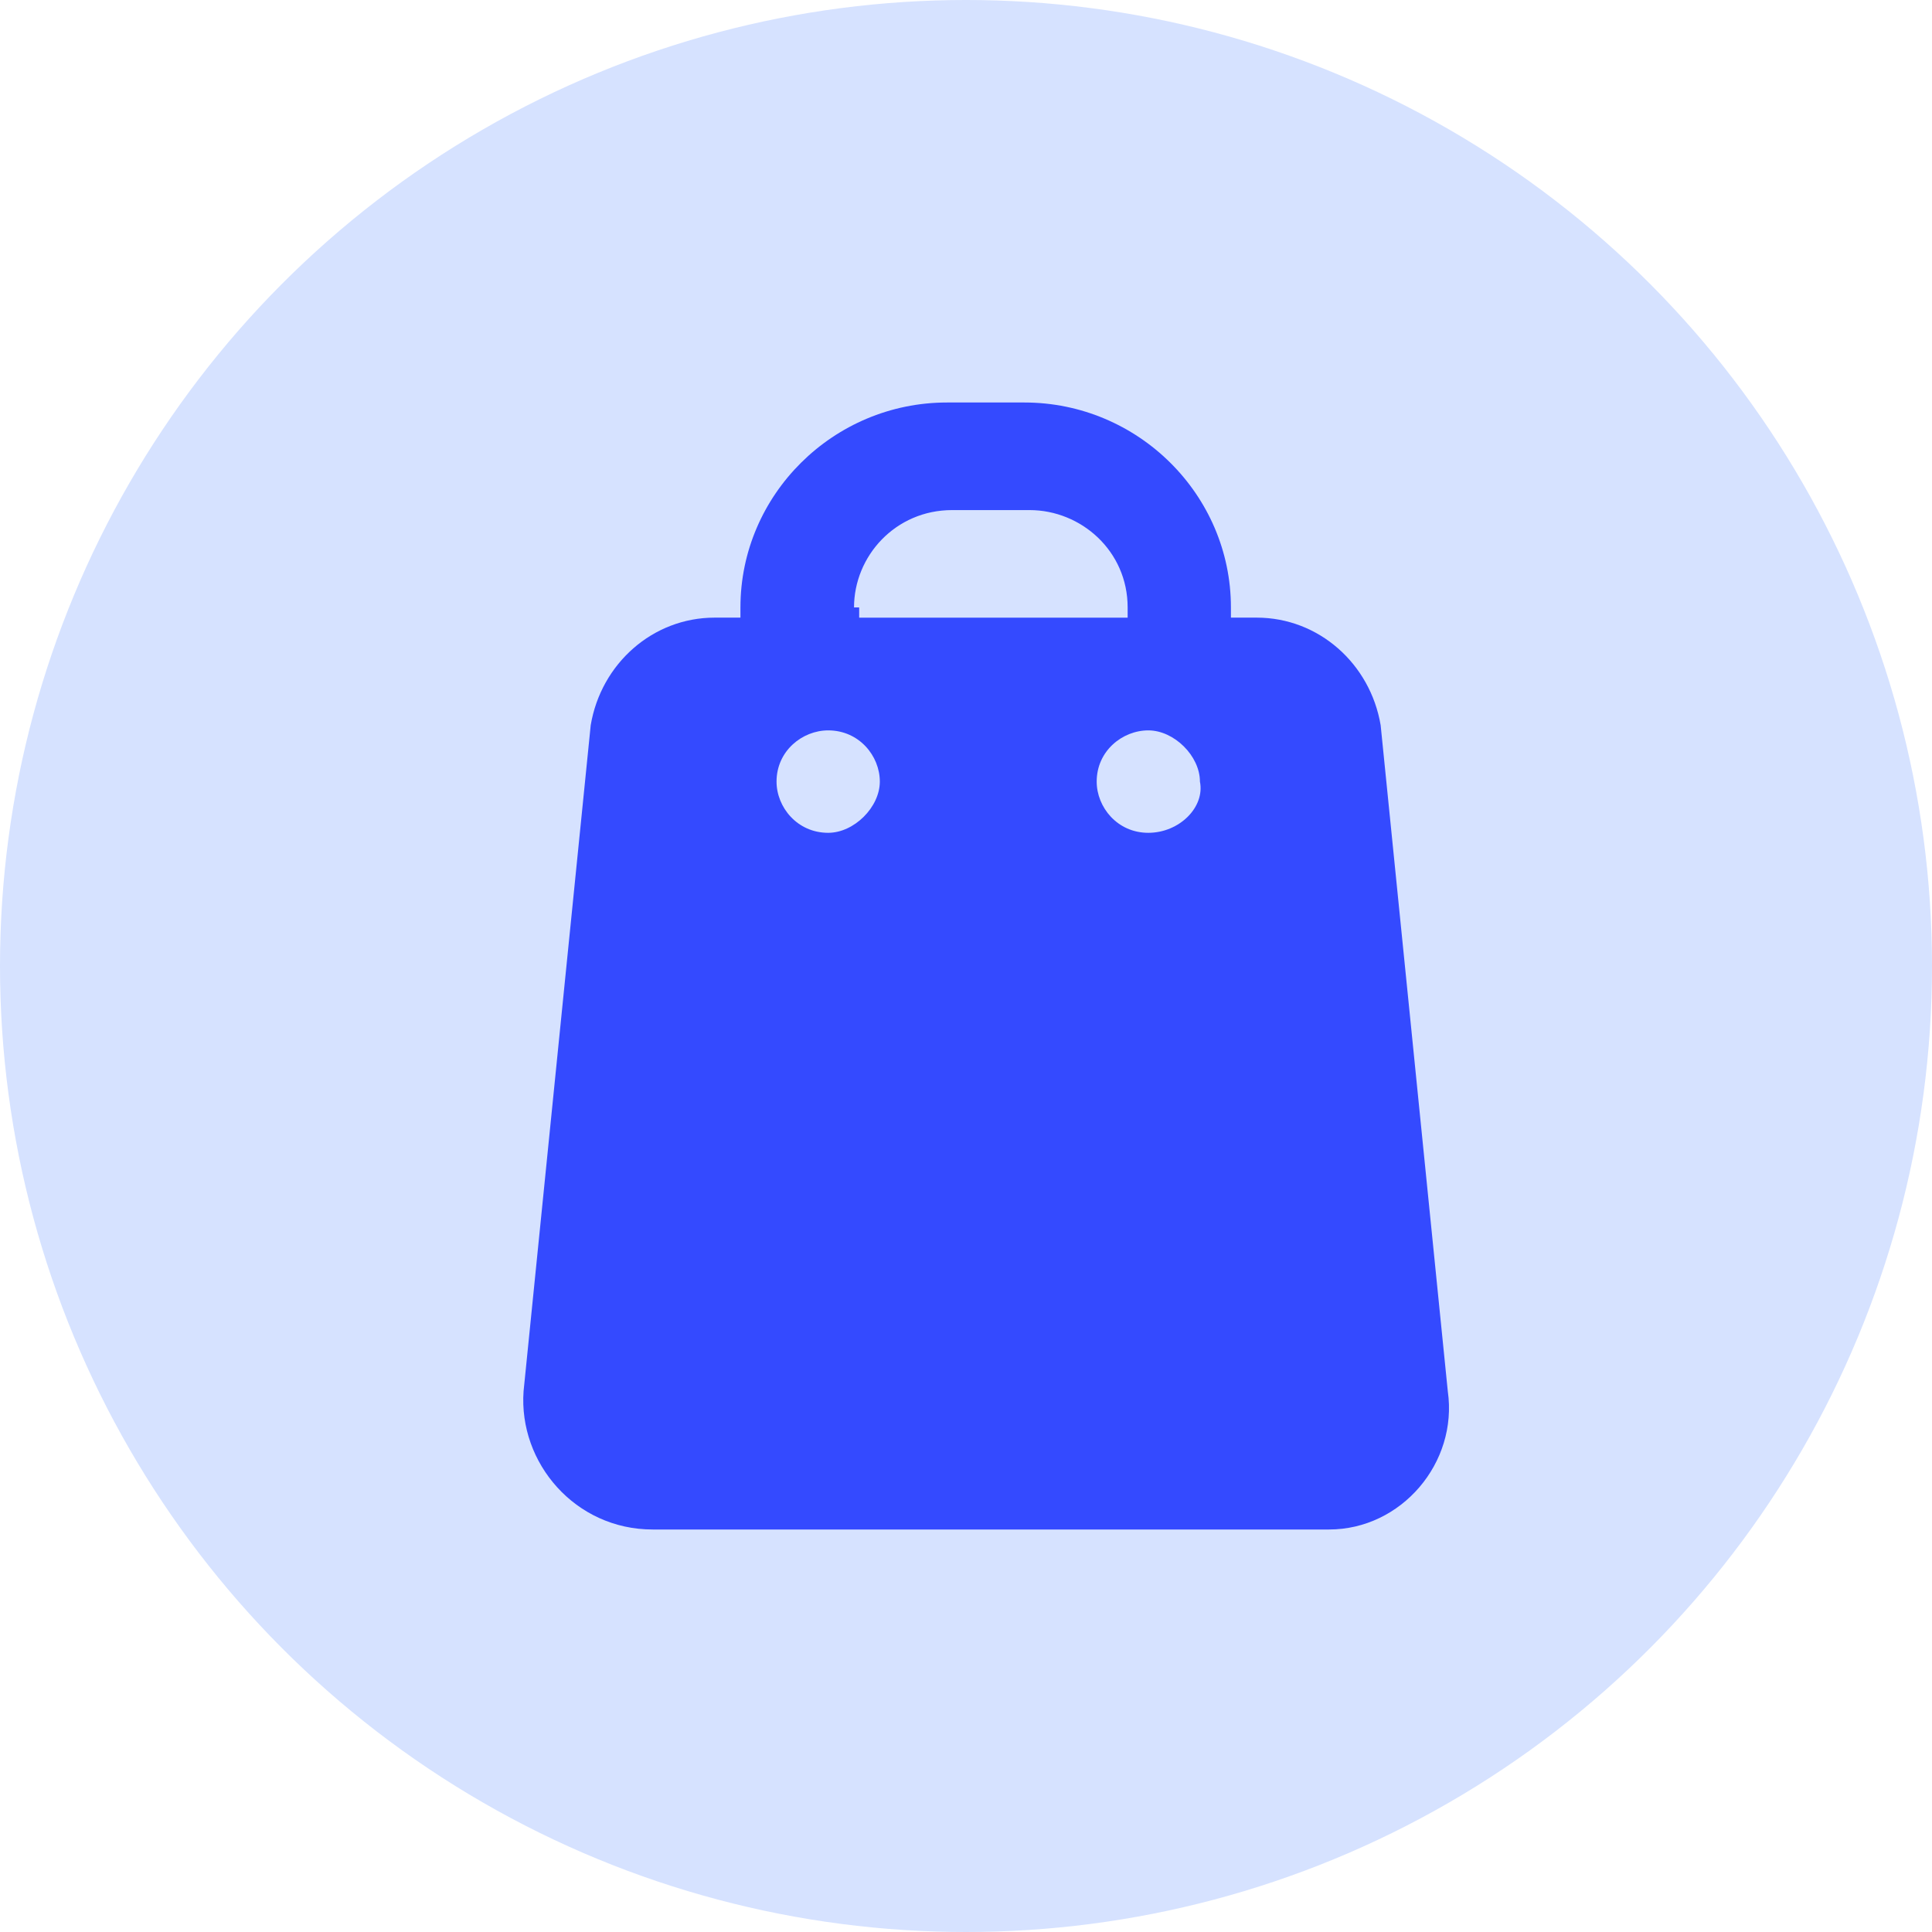 <?xml version="1.0" encoding="UTF-8"?>
<svg width="48px" height="48px" viewBox="0 0 48 48" version="1.1" xmlns="http://www.w3.org/2000/svg" xmlns:xlink="http://www.w3.org/1999/xlink">
    <title>recommend-product</title>
    <g id="Page-1" stroke="none" stroke-width="1" fill="none" fill-rule="evenodd">
        <g id="recommend-product" fill-rule="nonzero">
            <circle id="Oval-Copy-3" fill="#D6E2FF" cx="24" cy="24" r="24"></circle>
            <g id="np_shopping_4513664_000000" transform="translate(13, 10)" fill="#344AFF">
                <path d="M22.97,24.564 L21.302,8.018 C21.045,6.491 19.763,5.345 18.223,5.345 L17.582,5.345 L17.582,5.091 C17.582,2.291 15.273,0 12.451,0 L10.527,0 C7.705,0 5.396,2.291 5.396,5.091 L5.396,5.345 L4.754,5.345 C3.215,5.345 1.932,6.491 1.676,8.018 L0.008,24.564 C-0.12,26.345 1.291,28 3.215,28 L20.019,28 C21.815,28 23.226,26.345 22.97,24.564 L22.97,24.564 Z M8.218,5.091 C8.218,3.818 9.244,2.673 10.655,2.673 L12.579,2.673 C13.862,2.673 15.016,3.691 15.016,5.091 L15.016,5.346 L8.346,5.346 L8.346,5.091 L8.218,5.091 Z M7.576,10.691 C6.807,10.691 6.293,10.055 6.293,9.418 C6.293,8.655 6.935,8.146 7.576,8.146 C8.346,8.146 8.859,8.782 8.859,9.418 C8.859,10.055 8.218,10.691 7.576,10.691 Z M15.529,10.691 C14.76,10.691 14.247,10.055 14.247,9.418 C14.247,8.655 14.888,8.146 15.529,8.146 C16.171,8.146 16.812,8.782 16.812,9.418 C16.94,10.055 16.299,10.691 15.529,10.691 Z" id="Shape"></path>
            </g>
        </g>
    </g>
</svg>